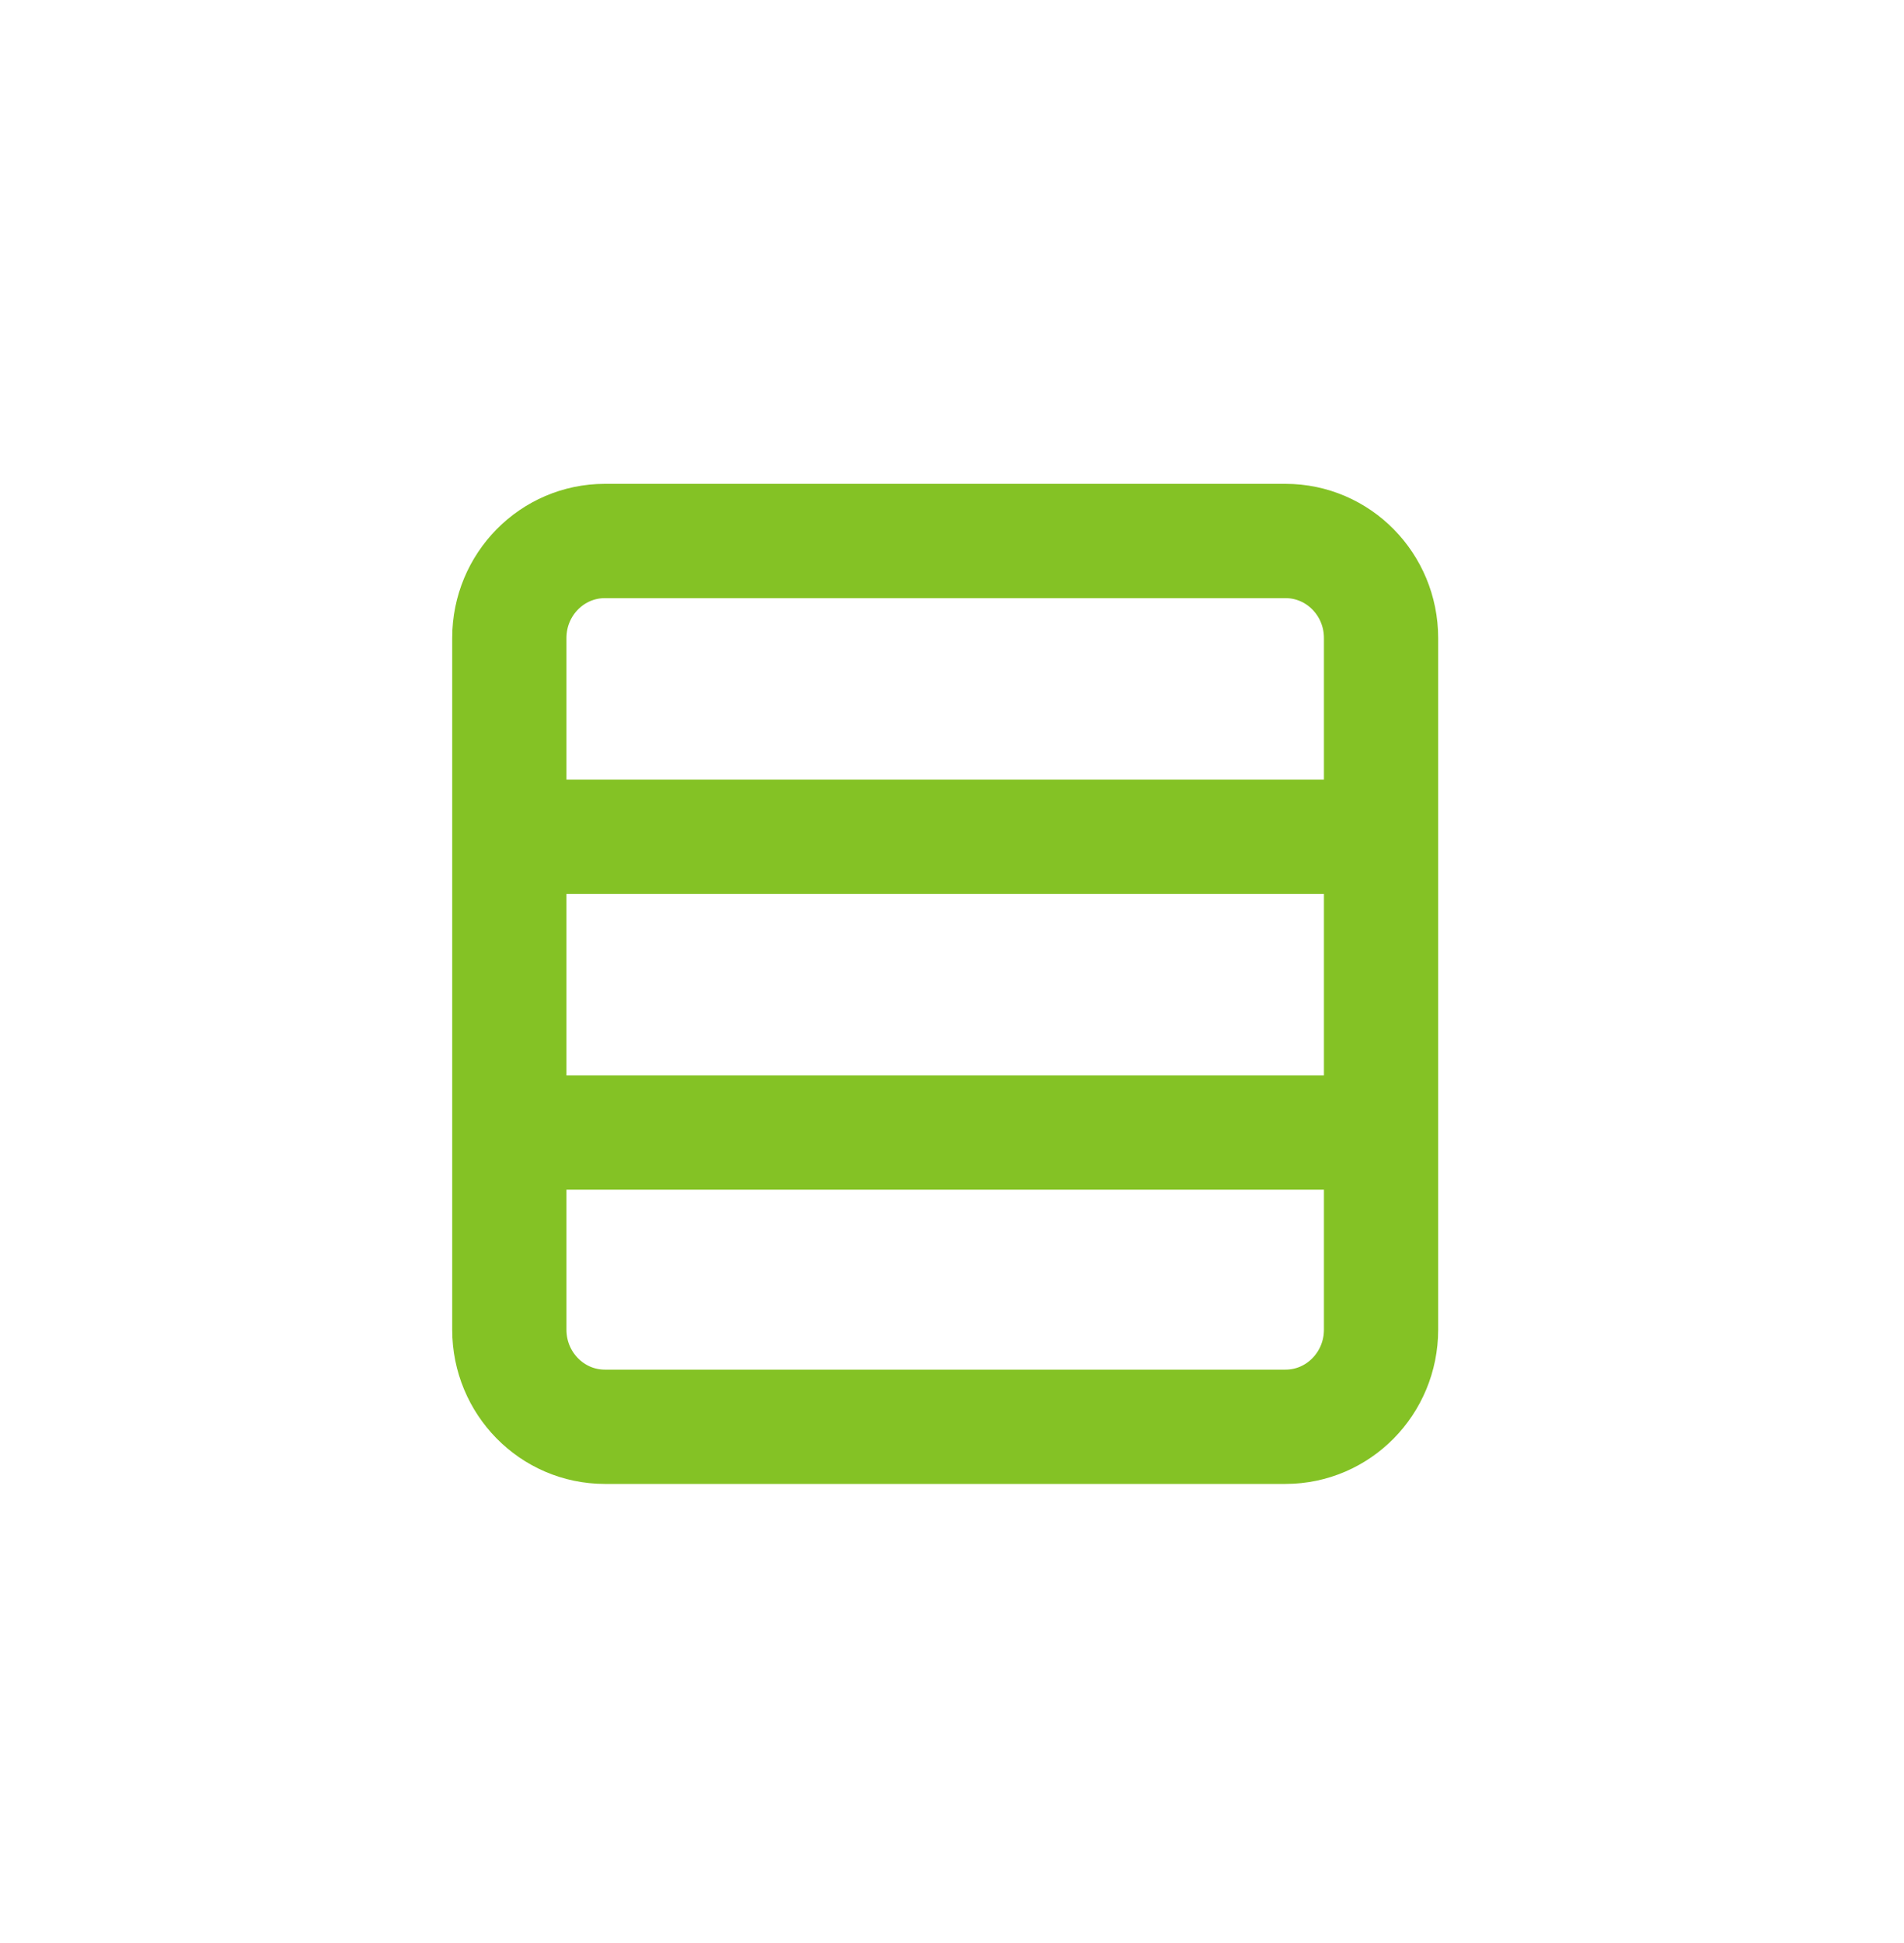 <svg width="50" height="51" viewBox="0 0 50 51" fill="none" xmlns="http://www.w3.org/2000/svg">
<path d="M13.972 29.726H36.625M13.972 21.963H36.625M33.758 37.45H15.884C14.498 37.45 13.375 36.309 13.375 34.901L13.375 16.747C13.375 15.34 14.498 14.2 15.884 14.2L33.758 14.2C35.144 14.2 36.267 15.34 36.267 16.747V34.901C36.267 36.309 35.144 37.45 33.758 37.45Z" stroke="#84C225" stroke-width="3"/>
</svg>

